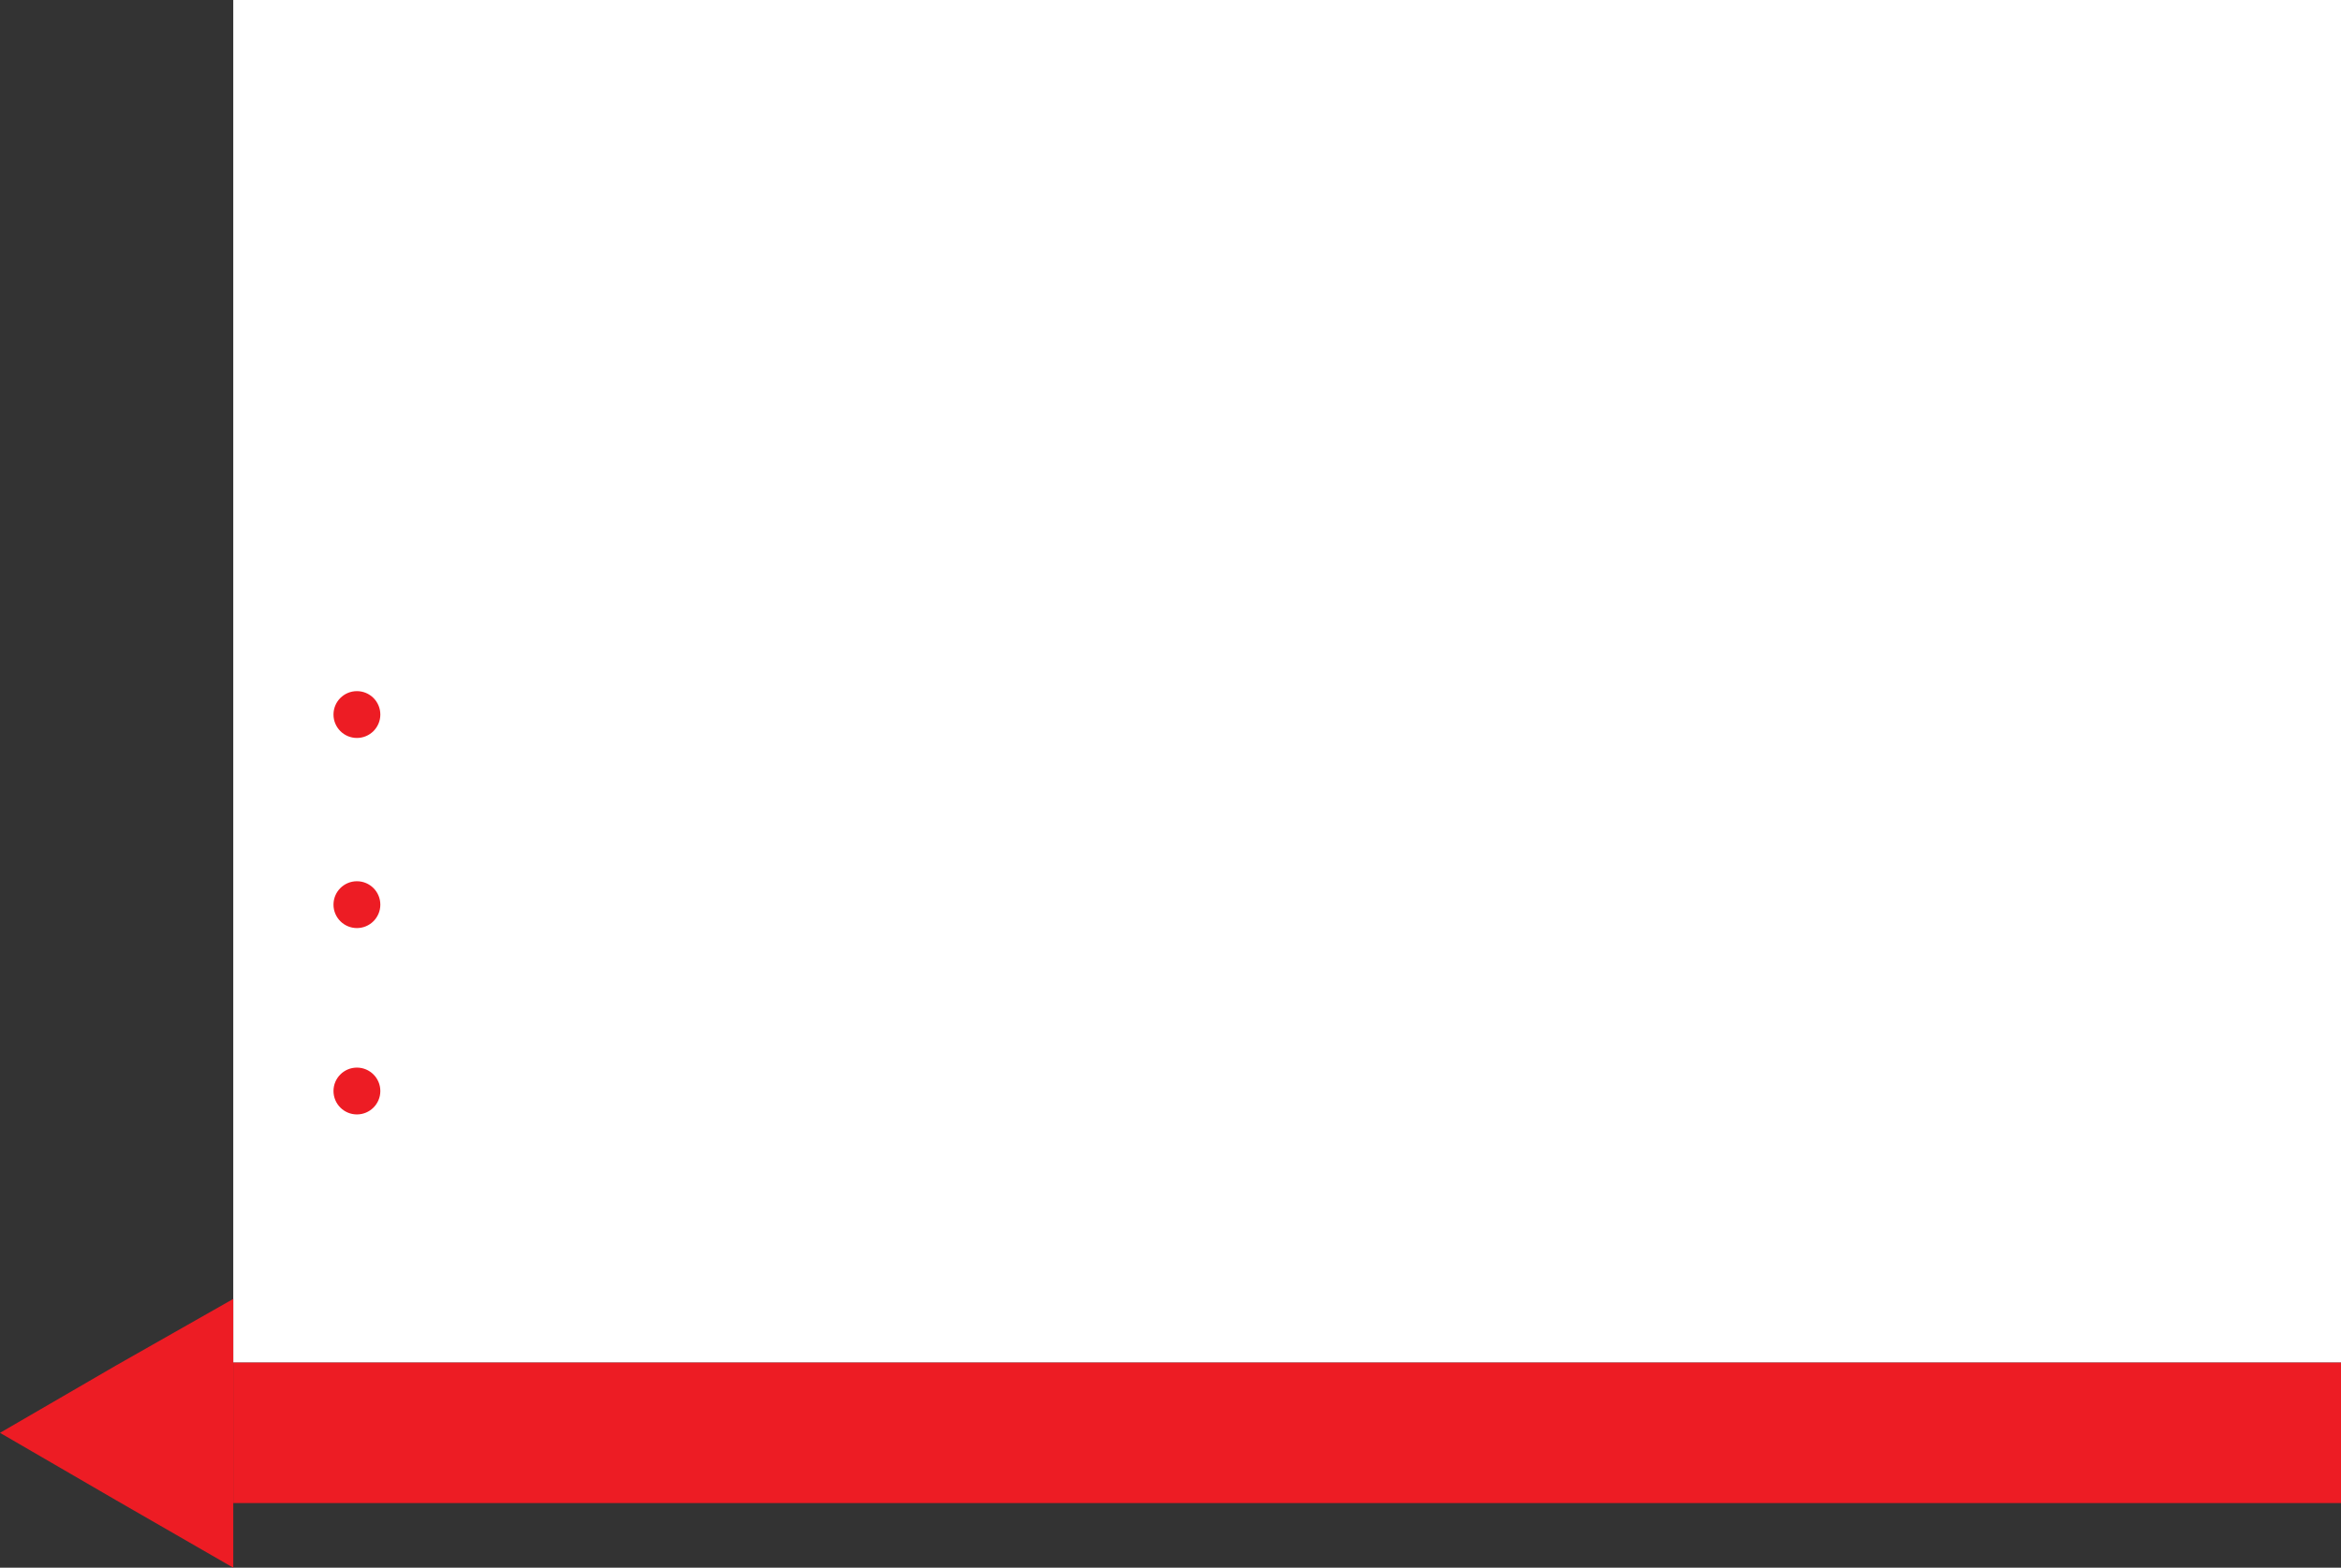 <!-- Generator: Adobe Illustrator 17.1.0, SVG Export Plug-In  -->
<svg version="1.1"
	 xmlns="http://www.w3.org/2000/svg" xmlns:xlink="http://www.w3.org/1999/xlink" xmlns:a="http://ns.adobe.com/AdobeSVGViewerExtensions/3.0/"
	 x="0px" y="0px" width="249.9px" height="167.4px" viewBox="0 0 249.9 167.4" enable-background="new 0 0 249.9 167.4"
	 xml:space="preserve">
<rect x="0" y="0" width="249.9" height="167.4" fill="#333333" stroke="none"/>
<defs>
</defs>
<rect x="24.9" y="0" fill="#FFFFFF" width="225" height="145.5"/>
<polygon fill="#ED1C24" points="24.9,153 24.9,167.4 12.4,160.2 0,153 12.4,145.8 24.9,138.7 "/>
<rect x="24.9" y="145.5" fill="#ED1C24" width="225" height="15"/>
<circle fill="#ED1C24" cx="38.1" cy="76.3" r="2.5"/>
<circle fill="#ED1C24" cx="38.1" cy="96.6" r="2.5"/>
<circle fill="#ED1C24" cx="38.1" cy="116.5" r="2.5"/>
</svg>